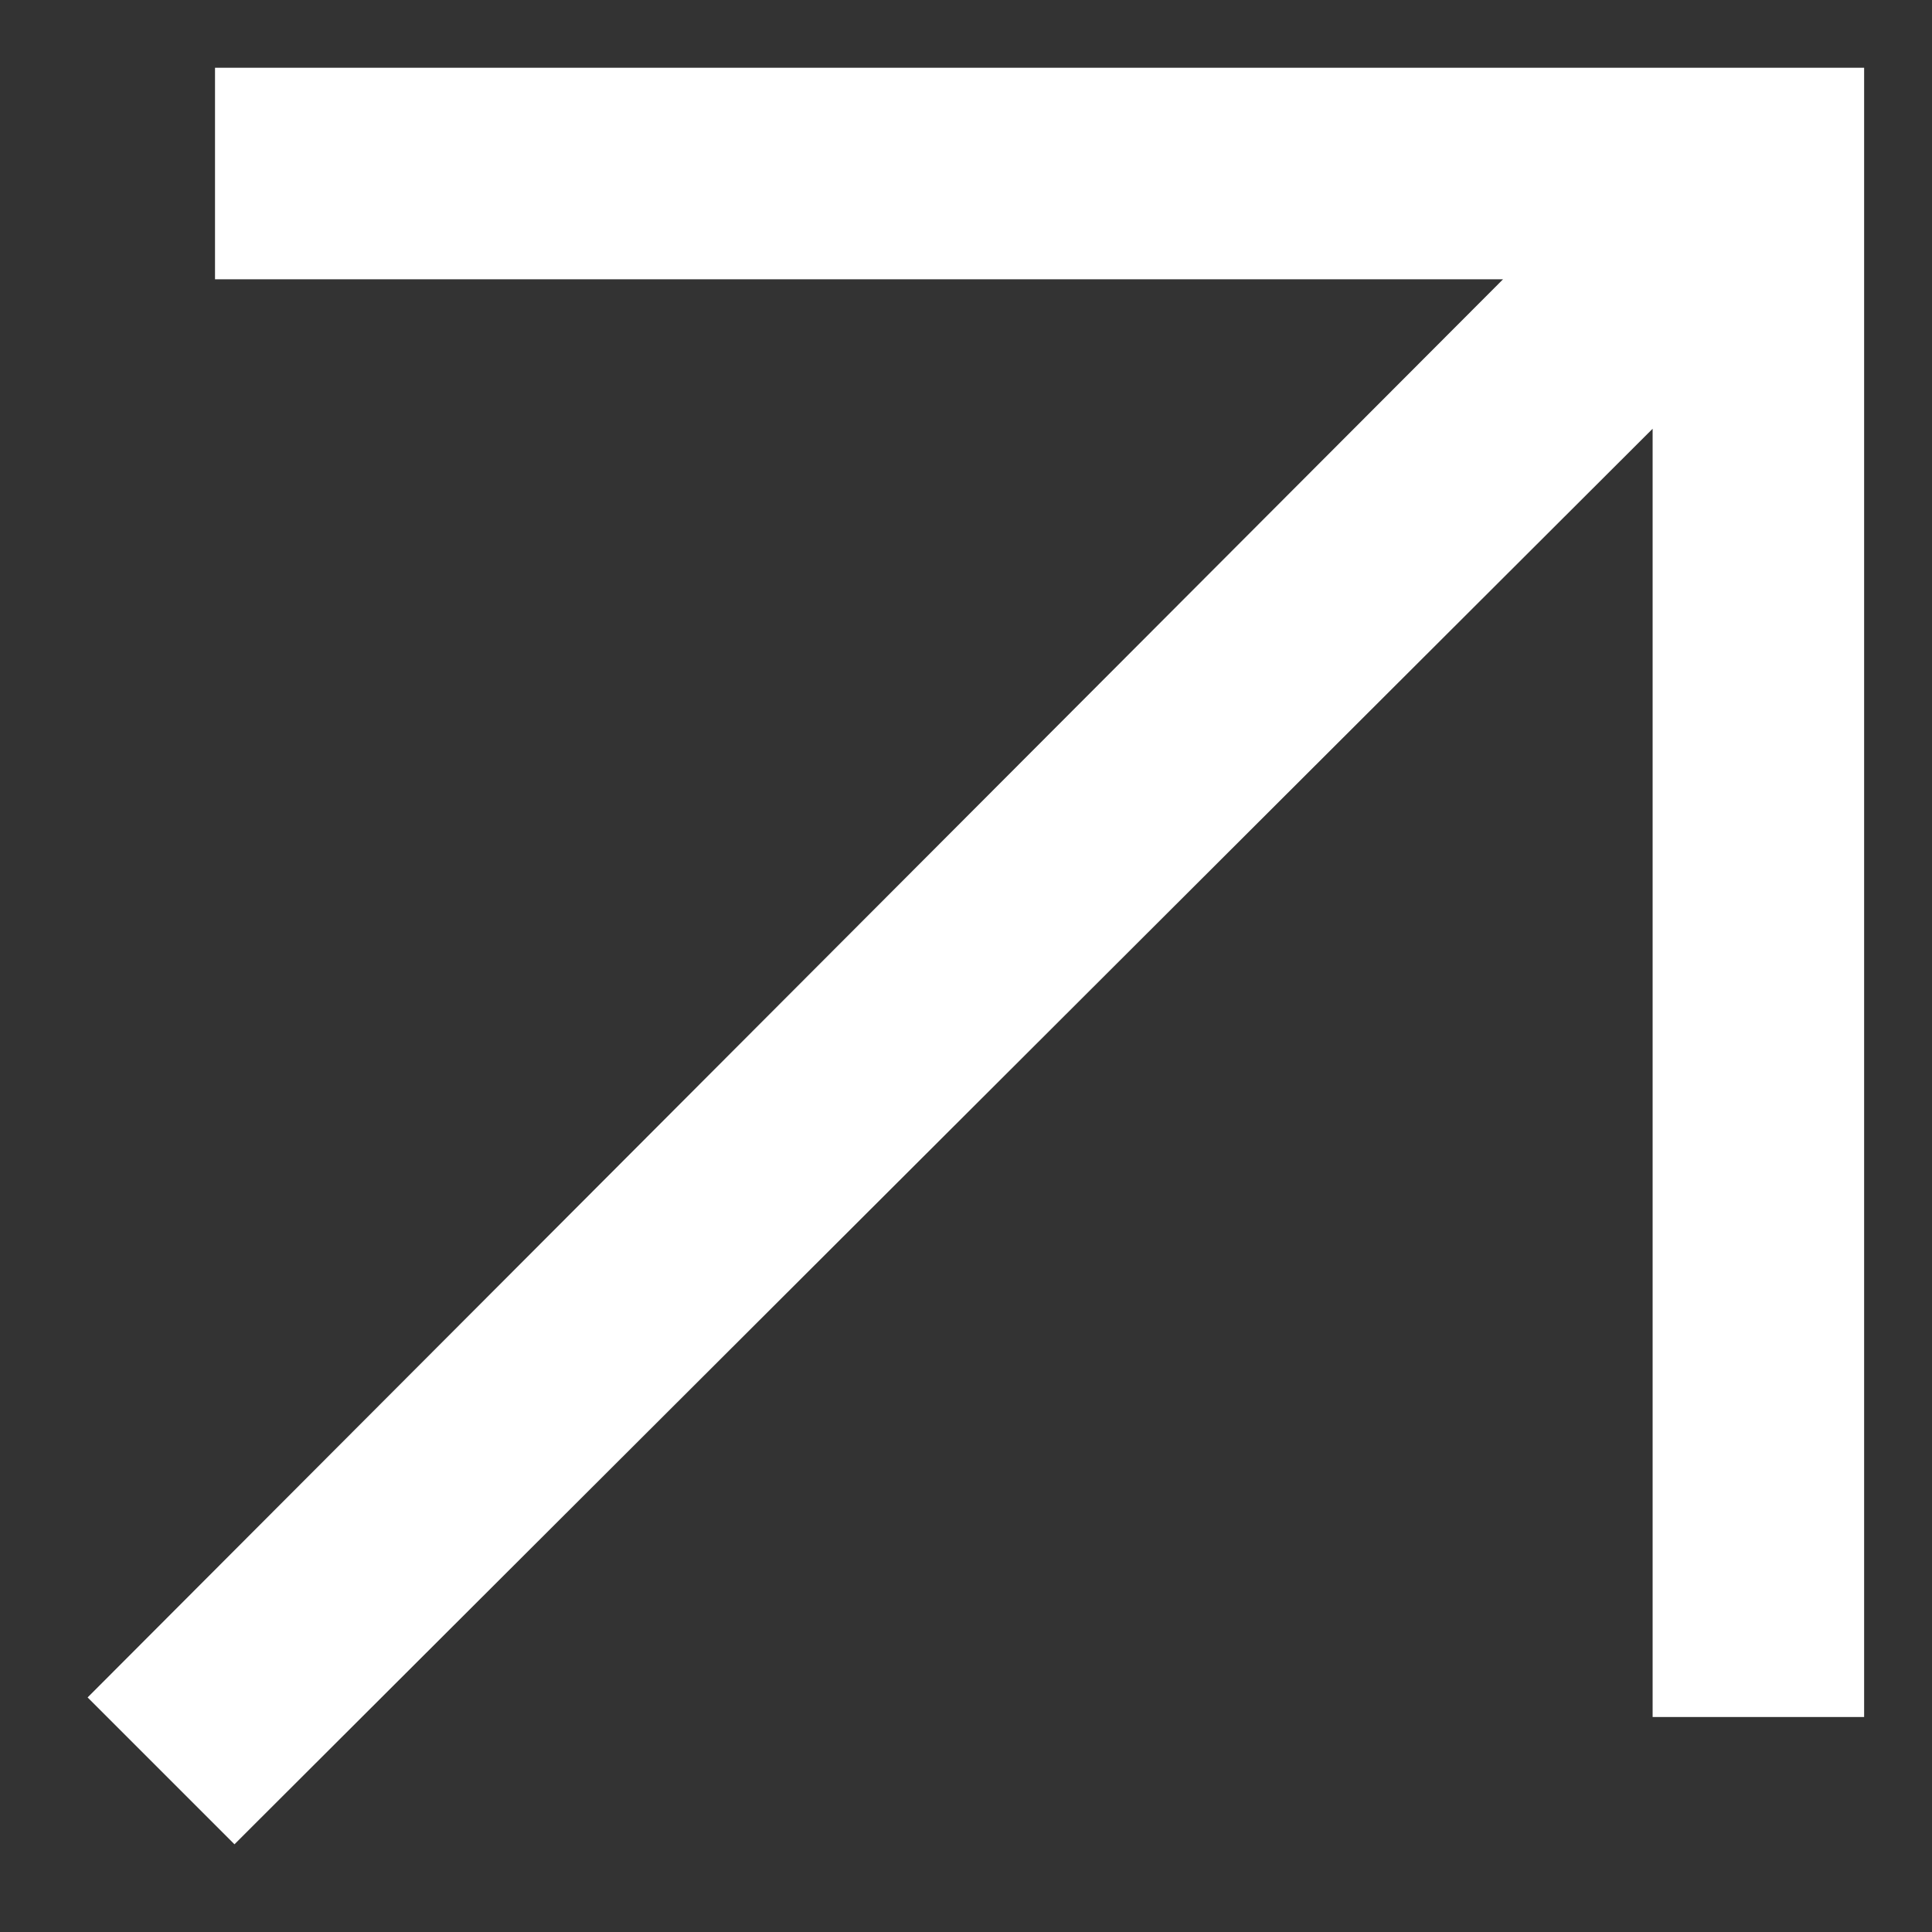 <?xml version="1.0" encoding="UTF-8"?> <svg xmlns="http://www.w3.org/2000/svg" width="19" height="19" viewBox="0 0 19 19" fill="none"><rect x="0" y="0" width="19" height="19" fill="#333333" stroke="none"/><path d="M18.166 0.833V16.719H16.419V3.815L2.424 17.784L2.306 17.902L2.188 17.784L1.215 16.811L1.097 16.693L1.215 16.575L15.183 2.58H2.281V0.833H18.166Z" fill="white" stroke="white" stroke-width="0.333"></path></svg> 
